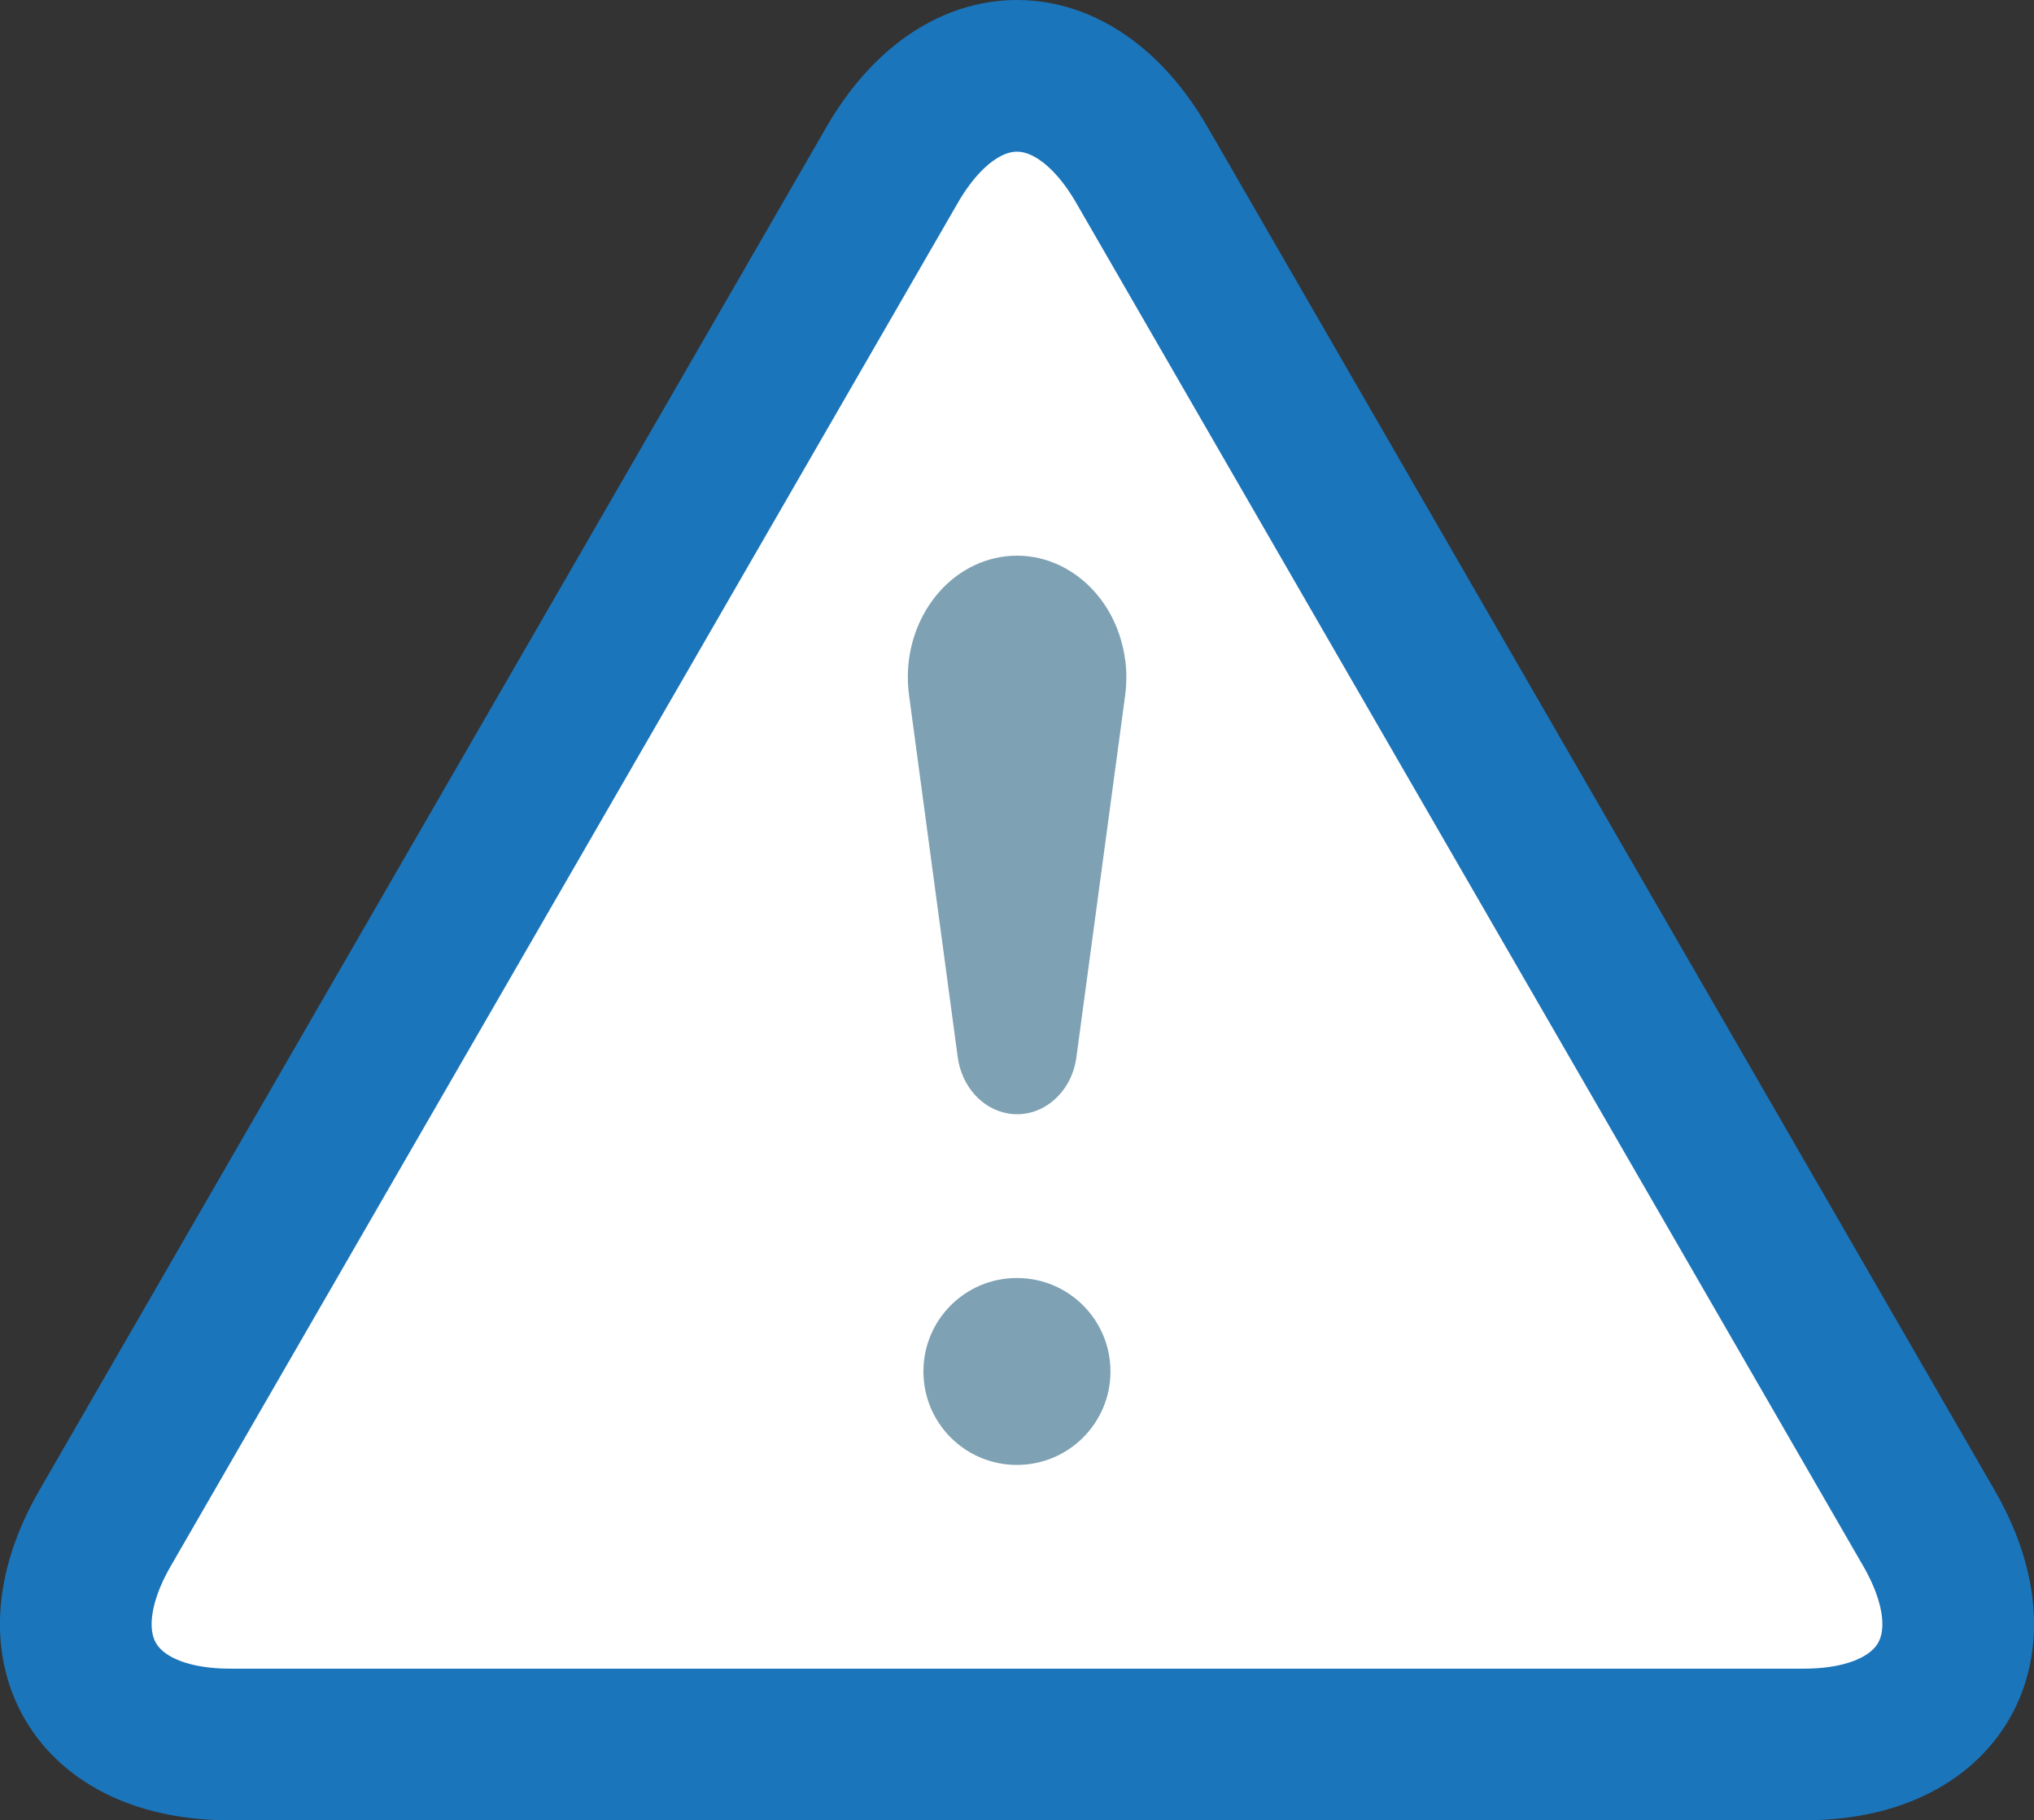 <?xml version="1.0" encoding="UTF-8"?><svg xmlns="http://www.w3.org/2000/svg" viewBox="0 0 174.32 156"><rect x="0" y="0" width="174.32" height="156" fill="#333333" stroke="none"/><g id="a"/><g id="b"><g id="c"><g><path d="M76.45,14.15c5.89-10.2,15.53-10.2,21.42,0l23.01,39.86c5.89,10.2,15.53,26.89,21.42,37.09l23.01,39.86c5.89,10.2,1.07,18.55-10.71,18.55H19.72c-11.78,0-16.6-8.35-10.71-18.55l23.01-39.86c5.89-10.2,15.53-26.89,21.42-37.09L76.45,14.15Z" fill="#fff" stroke="#1b75bb" stroke-miterlimit="10" stroke-width="13"/><g><path d="M87.15,109.53c-4.43,0-8.01,3.58-8.01,8.01s3.58,8.01,8.01,8.01,8.02-3.58,8.02-8.01-3.59-8.01-8.02-8.01Z" fill="#7ea1b3"/><path d="M96.42,56.5c-.77-5.69-5.54-9.61-10.65-8.76-5.11,.86-8.63,6.16-7.86,11.85l4.17,31.02c.33,2.42,2.03,4.43,4.32,4.82,2.8,.47,5.43-1.68,5.85-4.82l4.18-31.02c.13-.99,.14-2.05,0-3.09Z" fill="#7ea1b3"/></g></g></g></g></svg>